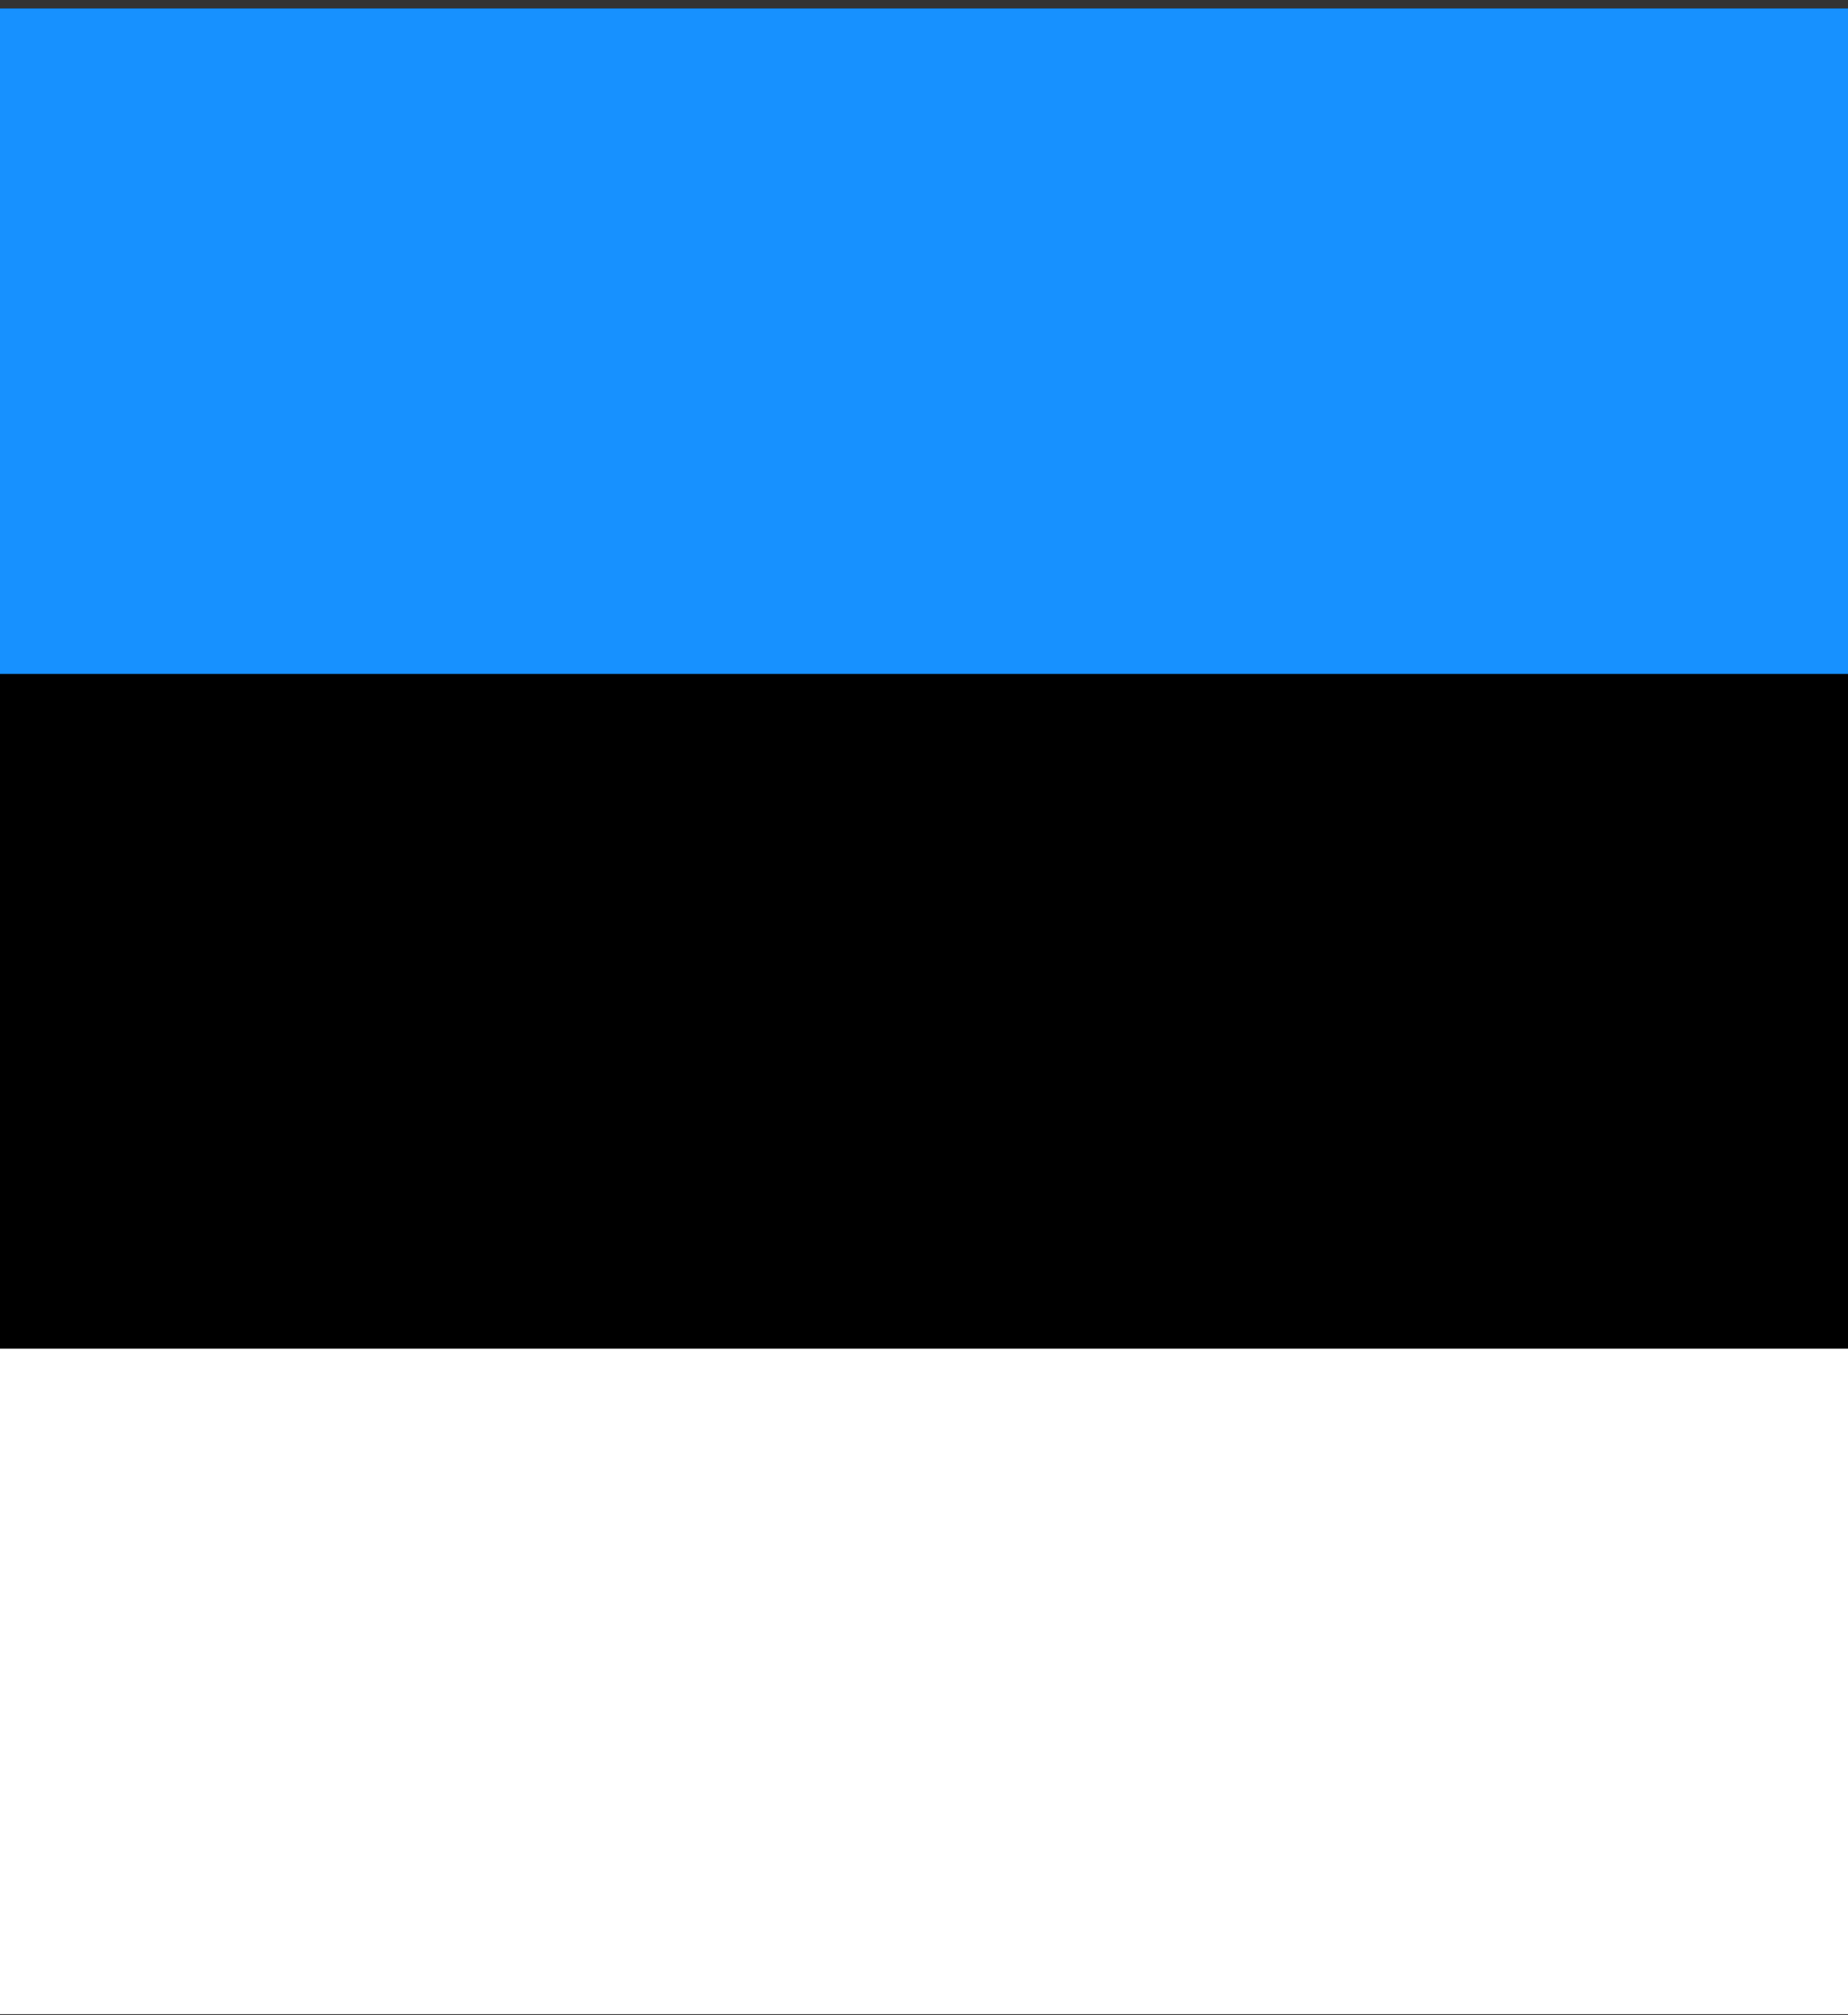 <svg xmlns="http://www.w3.org/2000/svg" width="200" height="218" fill="none" xmlns:v="https://vecta.io/nano"><rect width="100%" height="100%" fill="#333333" stroke="none"/><g clip-path="url(#A)"><path d="M208.846.909h-209v216h209v-216z" fill="#000"/><path d="M208.846 145.909h-209v72h209v-72z" fill="#fff"/><path fill-rule="evenodd" d="M-.154.909h209v72h-209v-72z" fill="#1791ff"/></g><defs><clipPath id="A"><path fill="#fff" d="M0 0h200v218H0z"/></clipPath></defs></svg>
